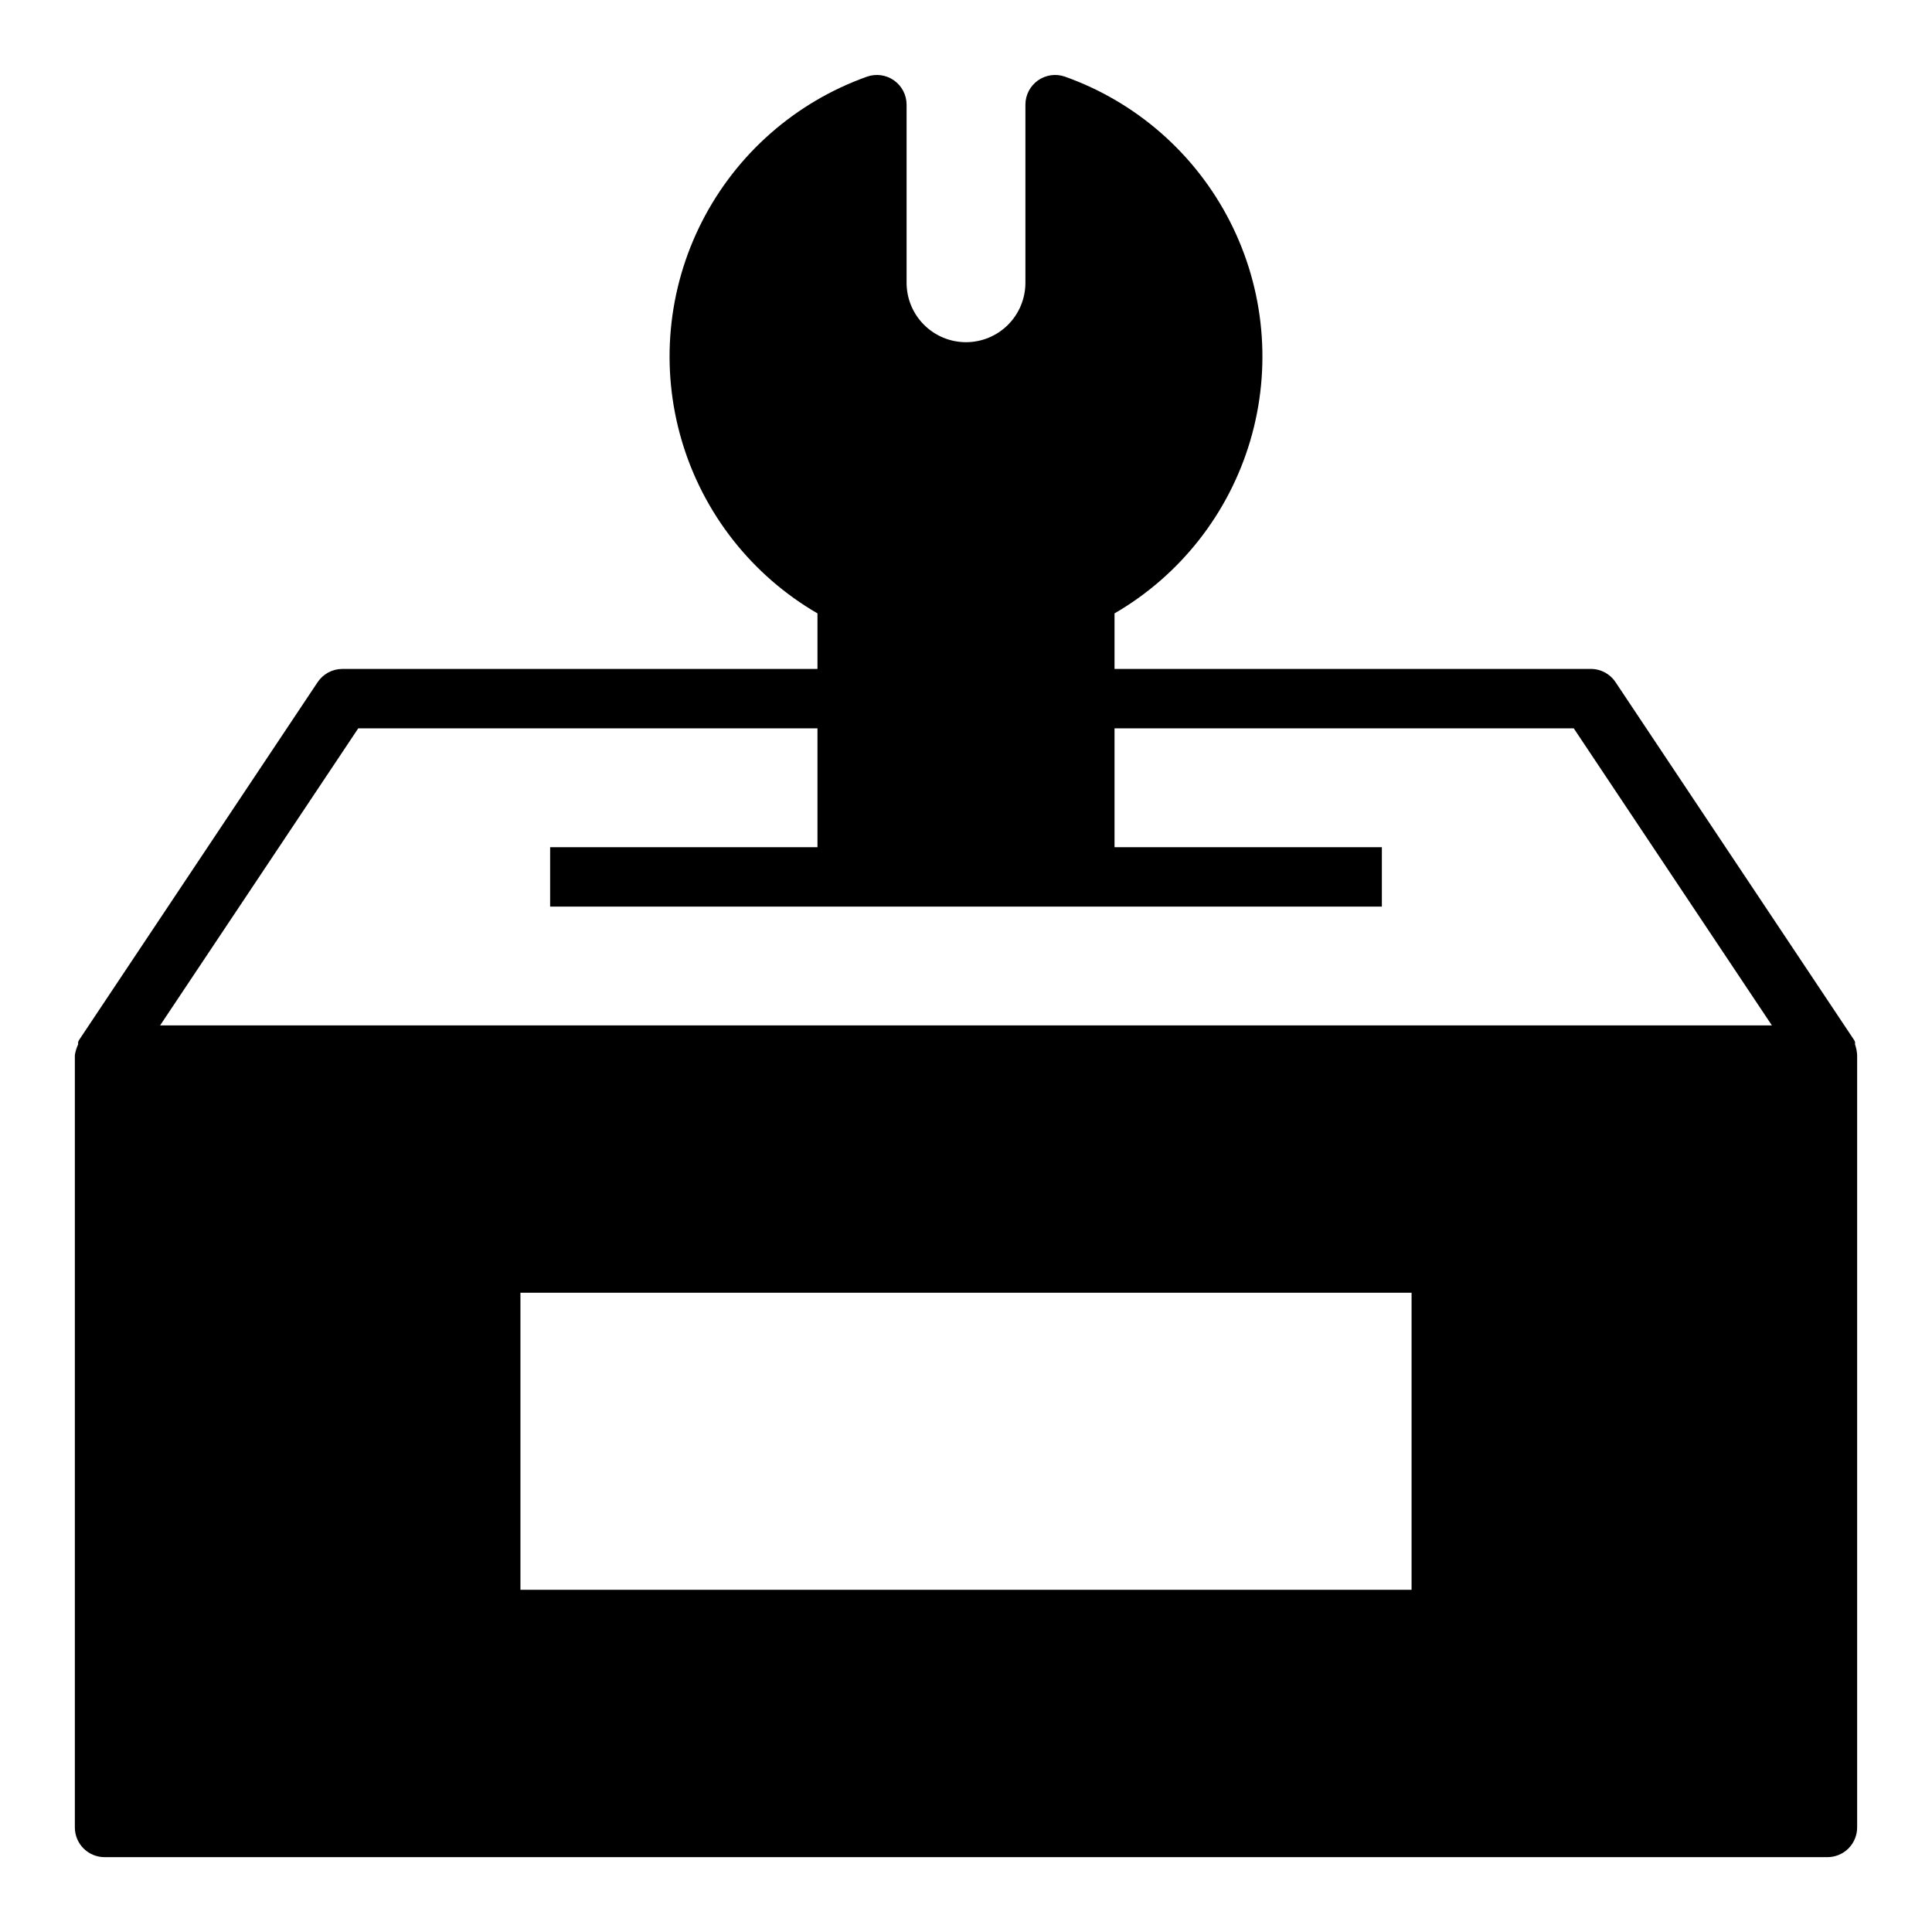 <?xml version="1.0" encoding="UTF-8"?>
<!-- Uploaded to: ICON Repo, www.iconrepo.com, Generator: ICON Repo Mixer Tools -->
<svg fill="#000000" width="800px" height="800px" version="1.1" viewBox="144 144 512 512" xmlns="http://www.w3.org/2000/svg">
 <path d="m635.61 420.78v-0.629c-0.109-0.312-0.27-0.605-0.473-0.867l-62.977-94.465c-1.508-2.293-4.106-3.637-6.848-3.543h-125.95v-14.719c17.41-10.109 30.285-26.5 35.98-45.809 5.691-19.309 3.773-40.066-5.363-58-9.137-17.938-24.797-31.695-43.766-38.441-2.402-0.84-5.062-0.465-7.141 1.004-2.078 1.469-3.316 3.852-3.328 6.398v47.23c0 4.176-1.66 8.18-4.609 11.133-2.953 2.953-6.957 4.613-11.133 4.613s-8.18-1.66-11.133-4.613c-2.953-2.953-4.613-6.957-4.613-11.133v-47.23c-0.008-2.547-1.25-4.93-3.328-6.398s-4.738-1.844-7.141-1.004c-18.969 6.746-34.629 20.504-43.766 38.441-9.137 17.934-11.055 38.691-5.359 58 5.695 19.309 18.57 35.699 35.977 45.809v14.719h-125.95c-2.637 0.016-5.086 1.344-6.535 3.543l-62.977 94.465c-0.203 0.262-0.363 0.555-0.473 0.867v0.629c-0.418 0.898-0.707 1.852-0.867 2.832v204.68c0 2.086 0.832 4.09 2.309 5.566 1.477 1.473 3.477 2.305 5.566 2.305h456.58c2.086 0 4.09-0.832 5.566-2.305 1.473-1.477 2.305-3.481 2.305-5.566v-204.68c-0.059-0.965-0.242-1.918-0.551-2.832zm-117.53 144.53h-236.16v-78.723h236.16zm-331.65-149.57 52.508-78.719h121.7v31.488h-70.848v15.742h220.42v-15.742h-70.848v-31.488h121.7l52.508 78.719z"/>
</svg>
